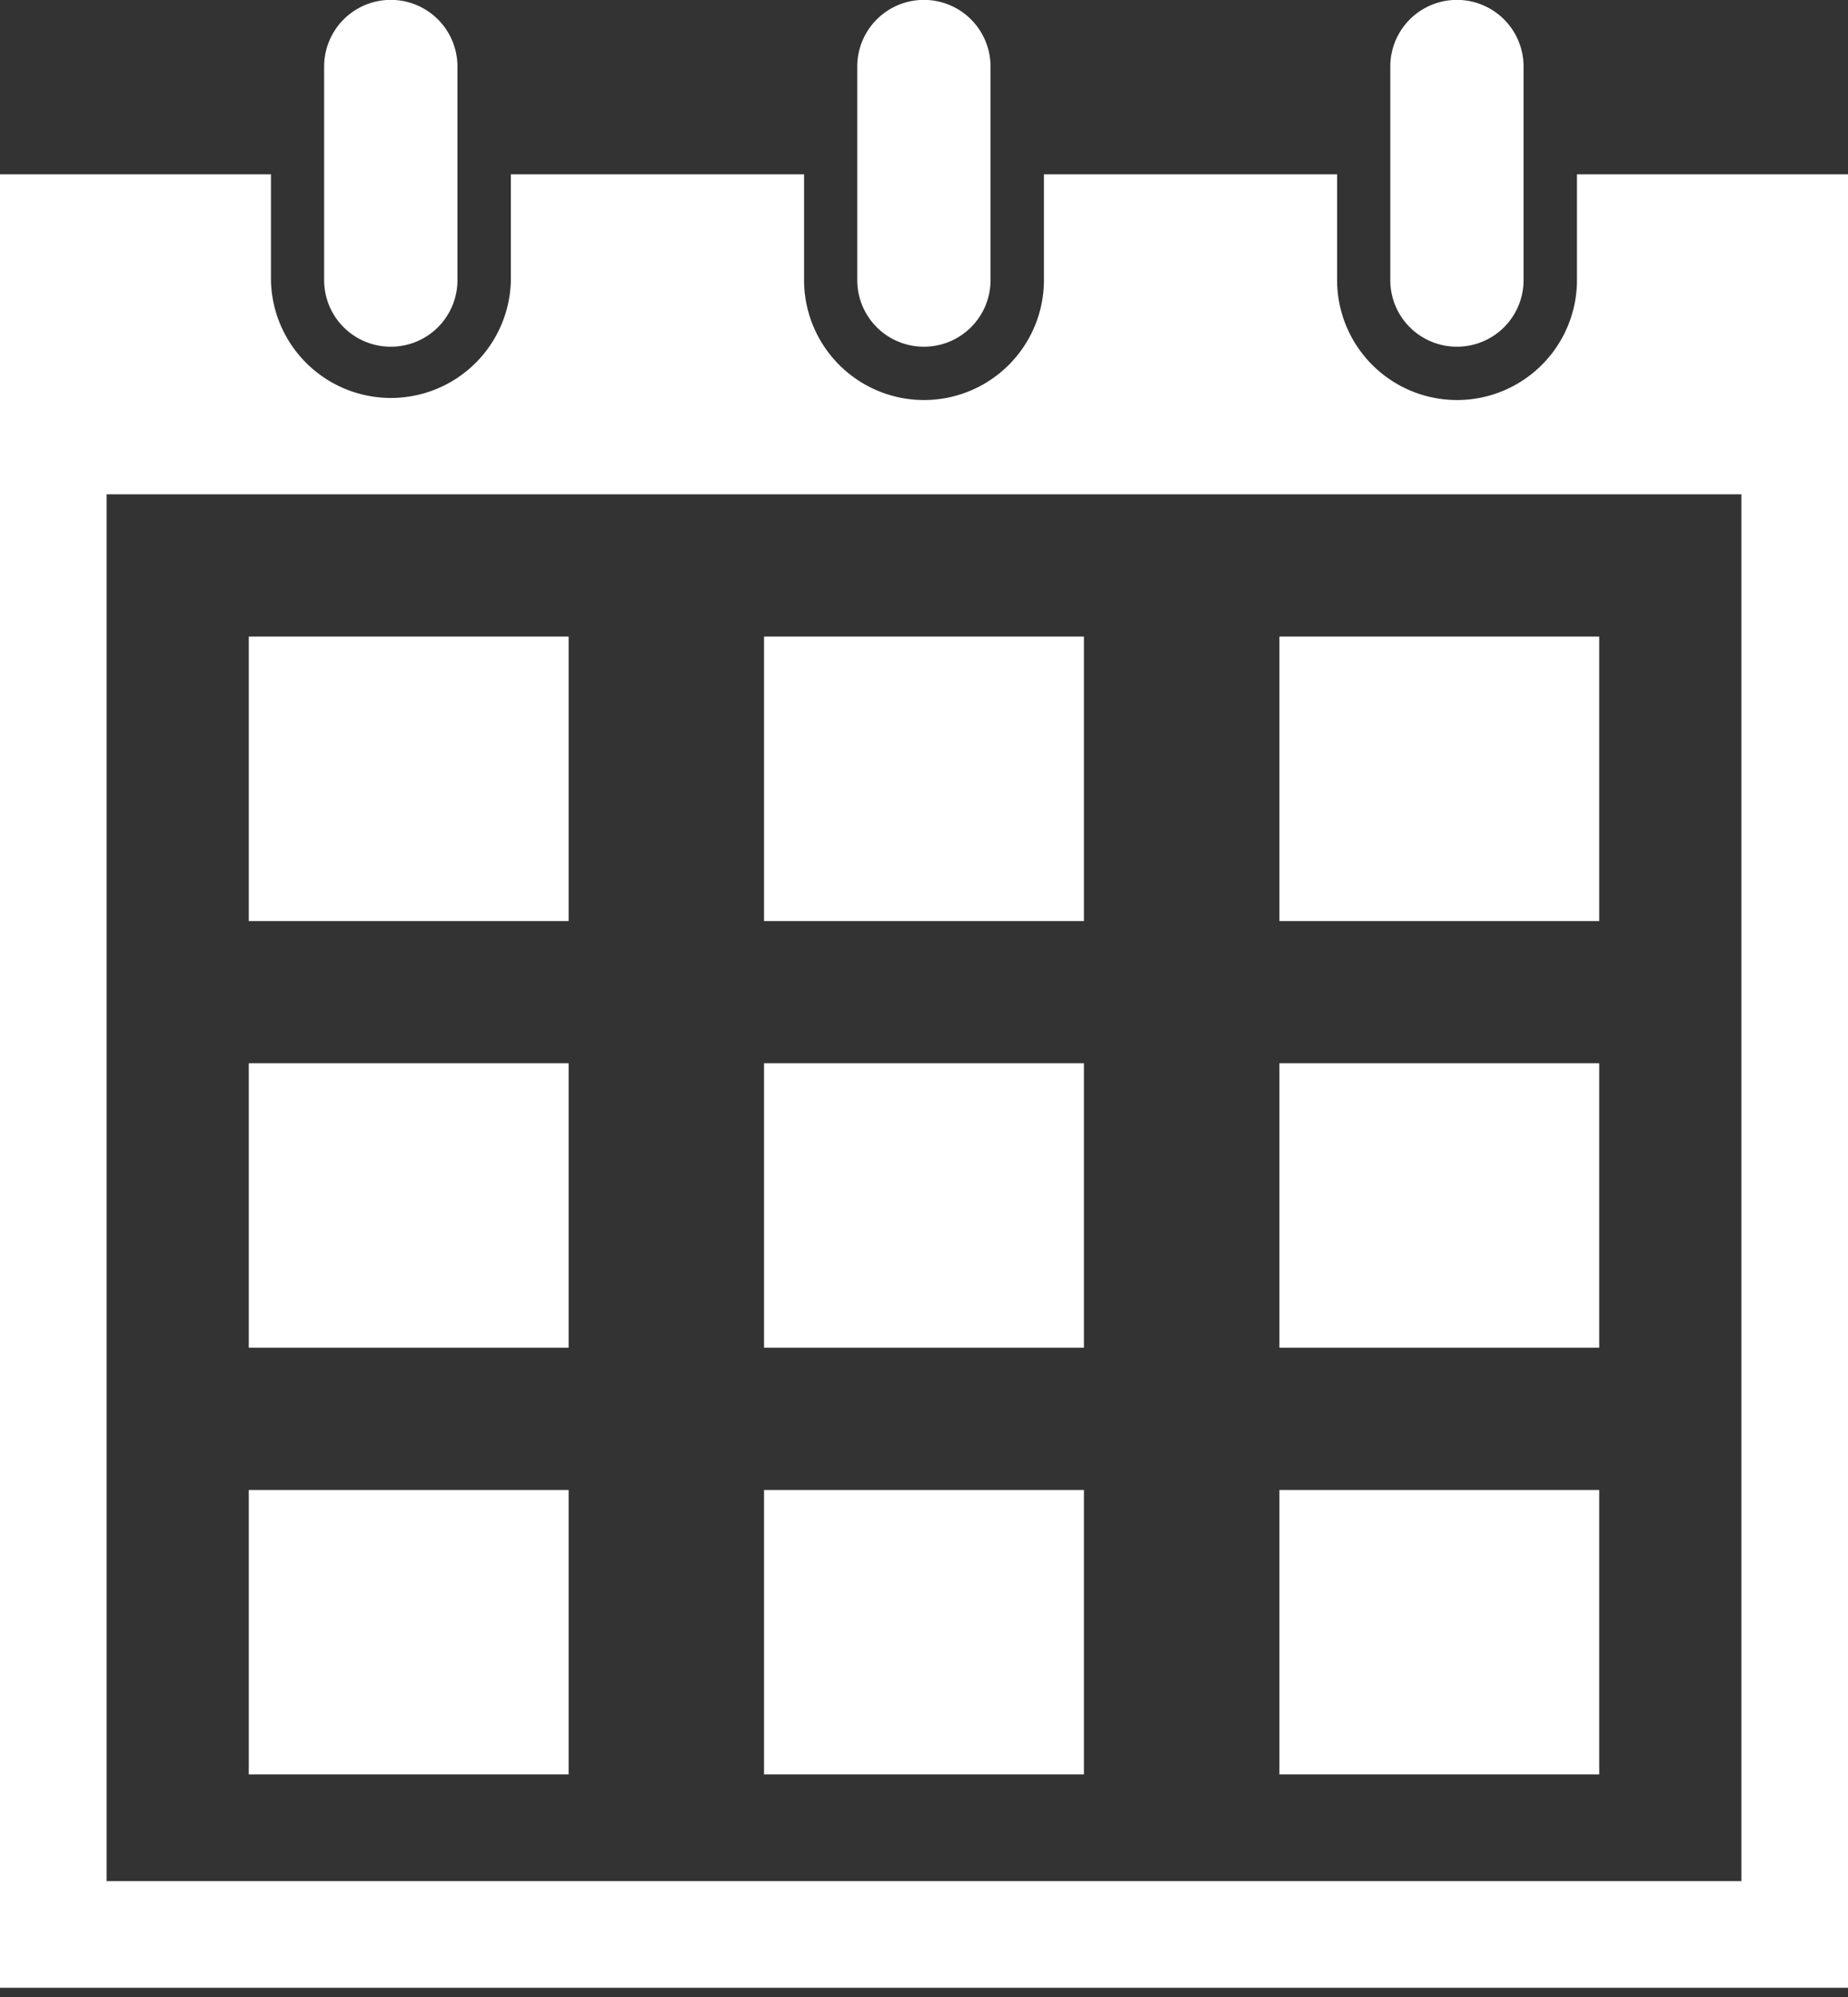 <svg id="_2" data-name="2" xmlns="http://www.w3.org/2000/svg" viewBox="0 0 50 54" width="50" height="54" preserveAspectRatio="xMinYMid"><rect x="0" y="0" width="50" height="54" fill="#333333" stroke="none"/><defs><style>.cls-1{fill:#fff;}</style></defs><rect class="cls-1" x="6.731" y="17.213" width="8.654" height="7.693"/><rect class="cls-1" x="20.672" y="17.213" width="8.655" height="7.693"/><rect class="cls-1" x="34.616" y="17.213" width="8.653" height="7.693"/><rect class="cls-1" x="6.731" y="28.751" width="8.654" height="7.692"/><rect class="cls-1" x="20.672" y="28.751" width="8.655" height="7.692"/><rect class="cls-1" x="34.616" y="28.751" width="8.653" height="7.692"/><rect class="cls-1" x="6.731" y="40.29" width="8.654" height="7.692"/><rect class="cls-1" x="20.672" y="40.29" width="8.655" height="7.692"/><rect class="cls-1" x="34.616" y="40.29" width="8.653" height="7.692"/><path class="cls-1" d="M10.577,9.375a1.8,1.8,0,0,0,1.8-1.8V1.8a1.8,1.8,0,0,0-3.607,0v5.77A1.8,1.8,0,0,0,10.577,9.375Z"/><path class="cls-1" d="M25,9.375a1.8,1.8,0,0,0,1.8-1.8V1.8a1.8,1.8,0,0,0-3.606,0v5.77A1.8,1.8,0,0,0,25,9.375Z"/><path class="cls-1" d="M42.667,4.714V7.572a3.245,3.245,0,0,1-6.49,0V4.714H28.245V7.572a3.245,3.245,0,1,1-6.49,0V4.714H13.822V7.572a3.246,3.246,0,0,1-6.491,0V4.714H0V53.751H50V4.714Zm4.448,22.115V50.867H2.885v-37.5h44.23V26.829Z"/><path class="cls-1" d="M39.422,9.375a1.8,1.8,0,0,0,1.8-1.8V1.8a1.8,1.8,0,0,0-3.606,0v5.77A1.8,1.8,0,0,0,39.422,9.375Z"/></svg>
